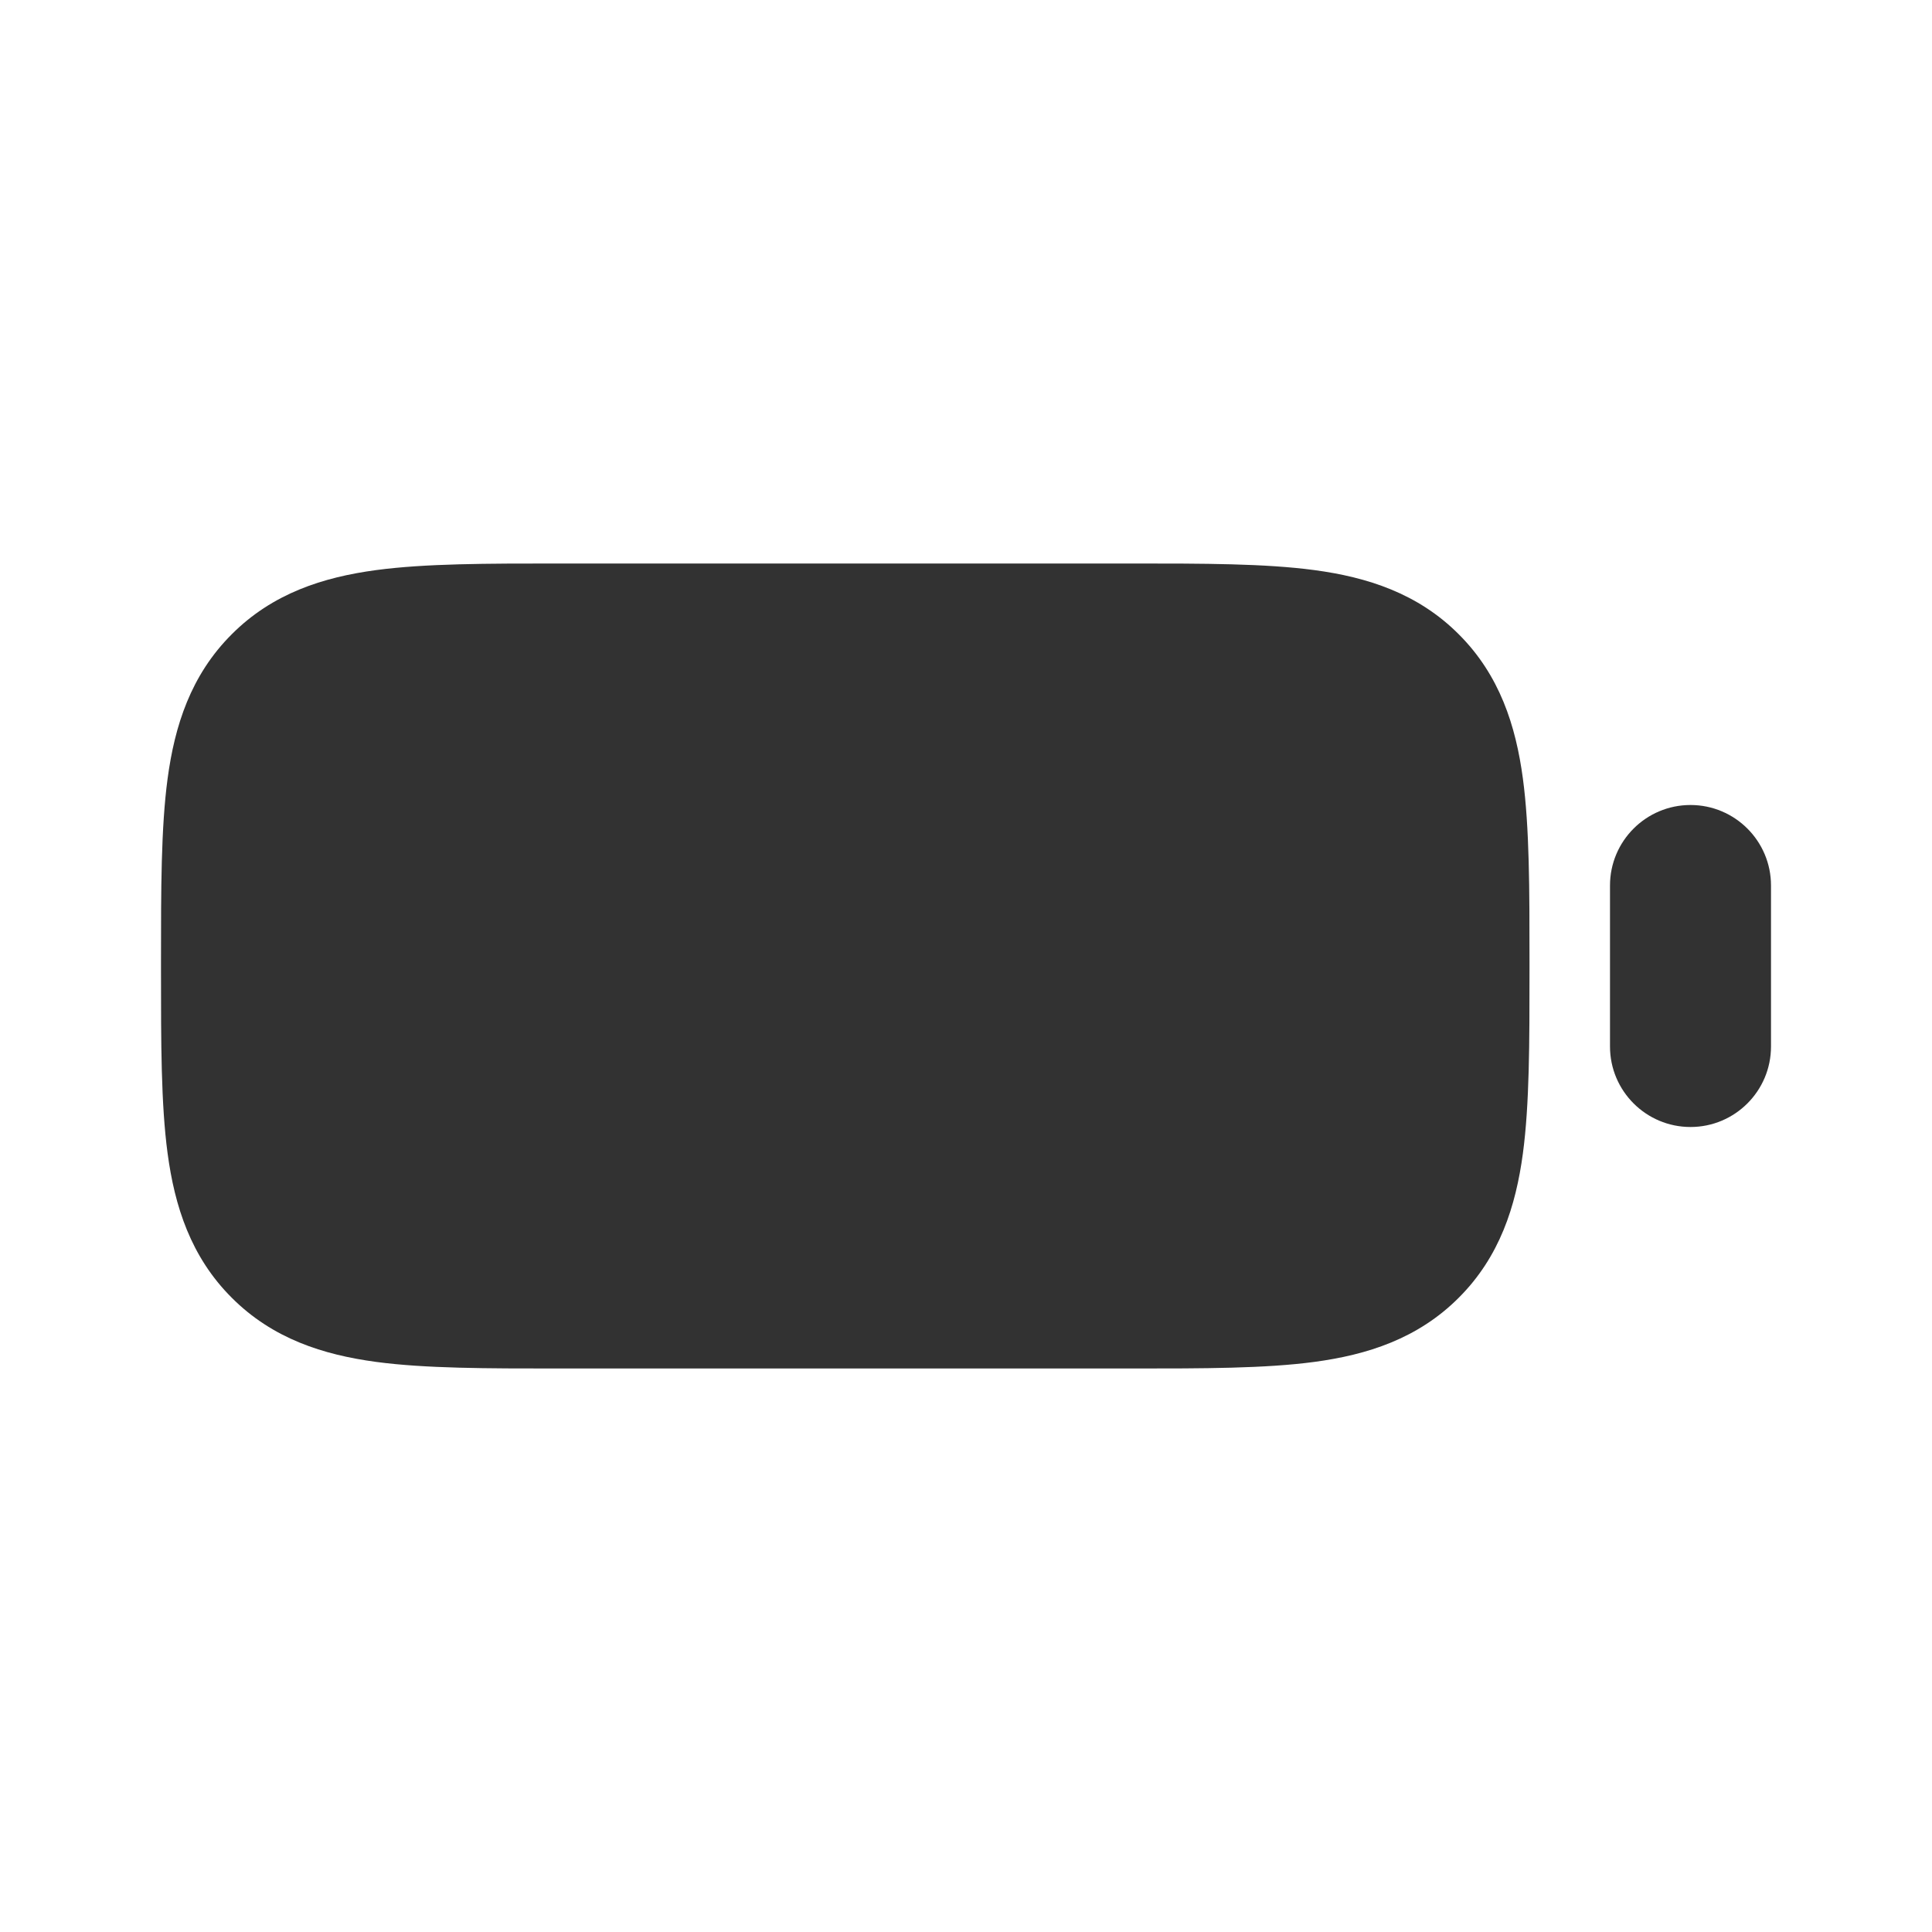 <?xml version="1.0" encoding="utf-8"?><!-- Uploaded to: SVG Repo, www.svgrepo.com, Generator: SVG Repo Mixer Tools -->
<svg width="800px" height="800px" viewBox="0 0 24 24" fill="none" xmlns="http://www.w3.org/2000/svg">
<rect width="24" height="24" fill="white"/>
<path fill-rule="evenodd" clip-rule="evenodd" d="M21 10C21.552 10 22 10.448 22 11V13C22 13.552 21.552 14 21 14C20.448 14 20 13.552 20 13V11C20 10.448 20.448 10 21 10Z" fill="#323232"/>
<path fill-rule="evenodd" clip-rule="evenodd" d="M6.934 7C6.956 7 6.978 7 7 7L14.066 7C14.952 7 15.716 7 16.328 7.082C16.983 7.17 17.612 7.369 18.121 7.879C18.631 8.388 18.83 9.017 18.918 9.672C19 10.284 19 11.048 19 11.934V12.066C19 12.952 19 13.716 18.918 14.328C18.83 14.983 18.631 15.612 18.121 16.121C17.612 16.631 16.983 16.83 16.328 16.918C15.716 17 14.952 17 14.066 17H6.934C6.048 17 5.284 17 4.672 16.918C4.017 16.83 3.388 16.631 2.879 16.121C2.369 15.612 2.17 14.983 2.082 14.328C2 13.716 2 12.952 2 12.066C2 12.044 2 12.022 2 12C2 11.978 2 11.956 2 11.934C2 11.048 2 10.284 2.082 9.672C2.17 9.017 2.369 8.388 2.879 7.879C3.388 7.369 4.017 7.17 4.672 7.082C5.284 7 6.048 7 6.934 7Z" fill="#323232"/>
</svg>